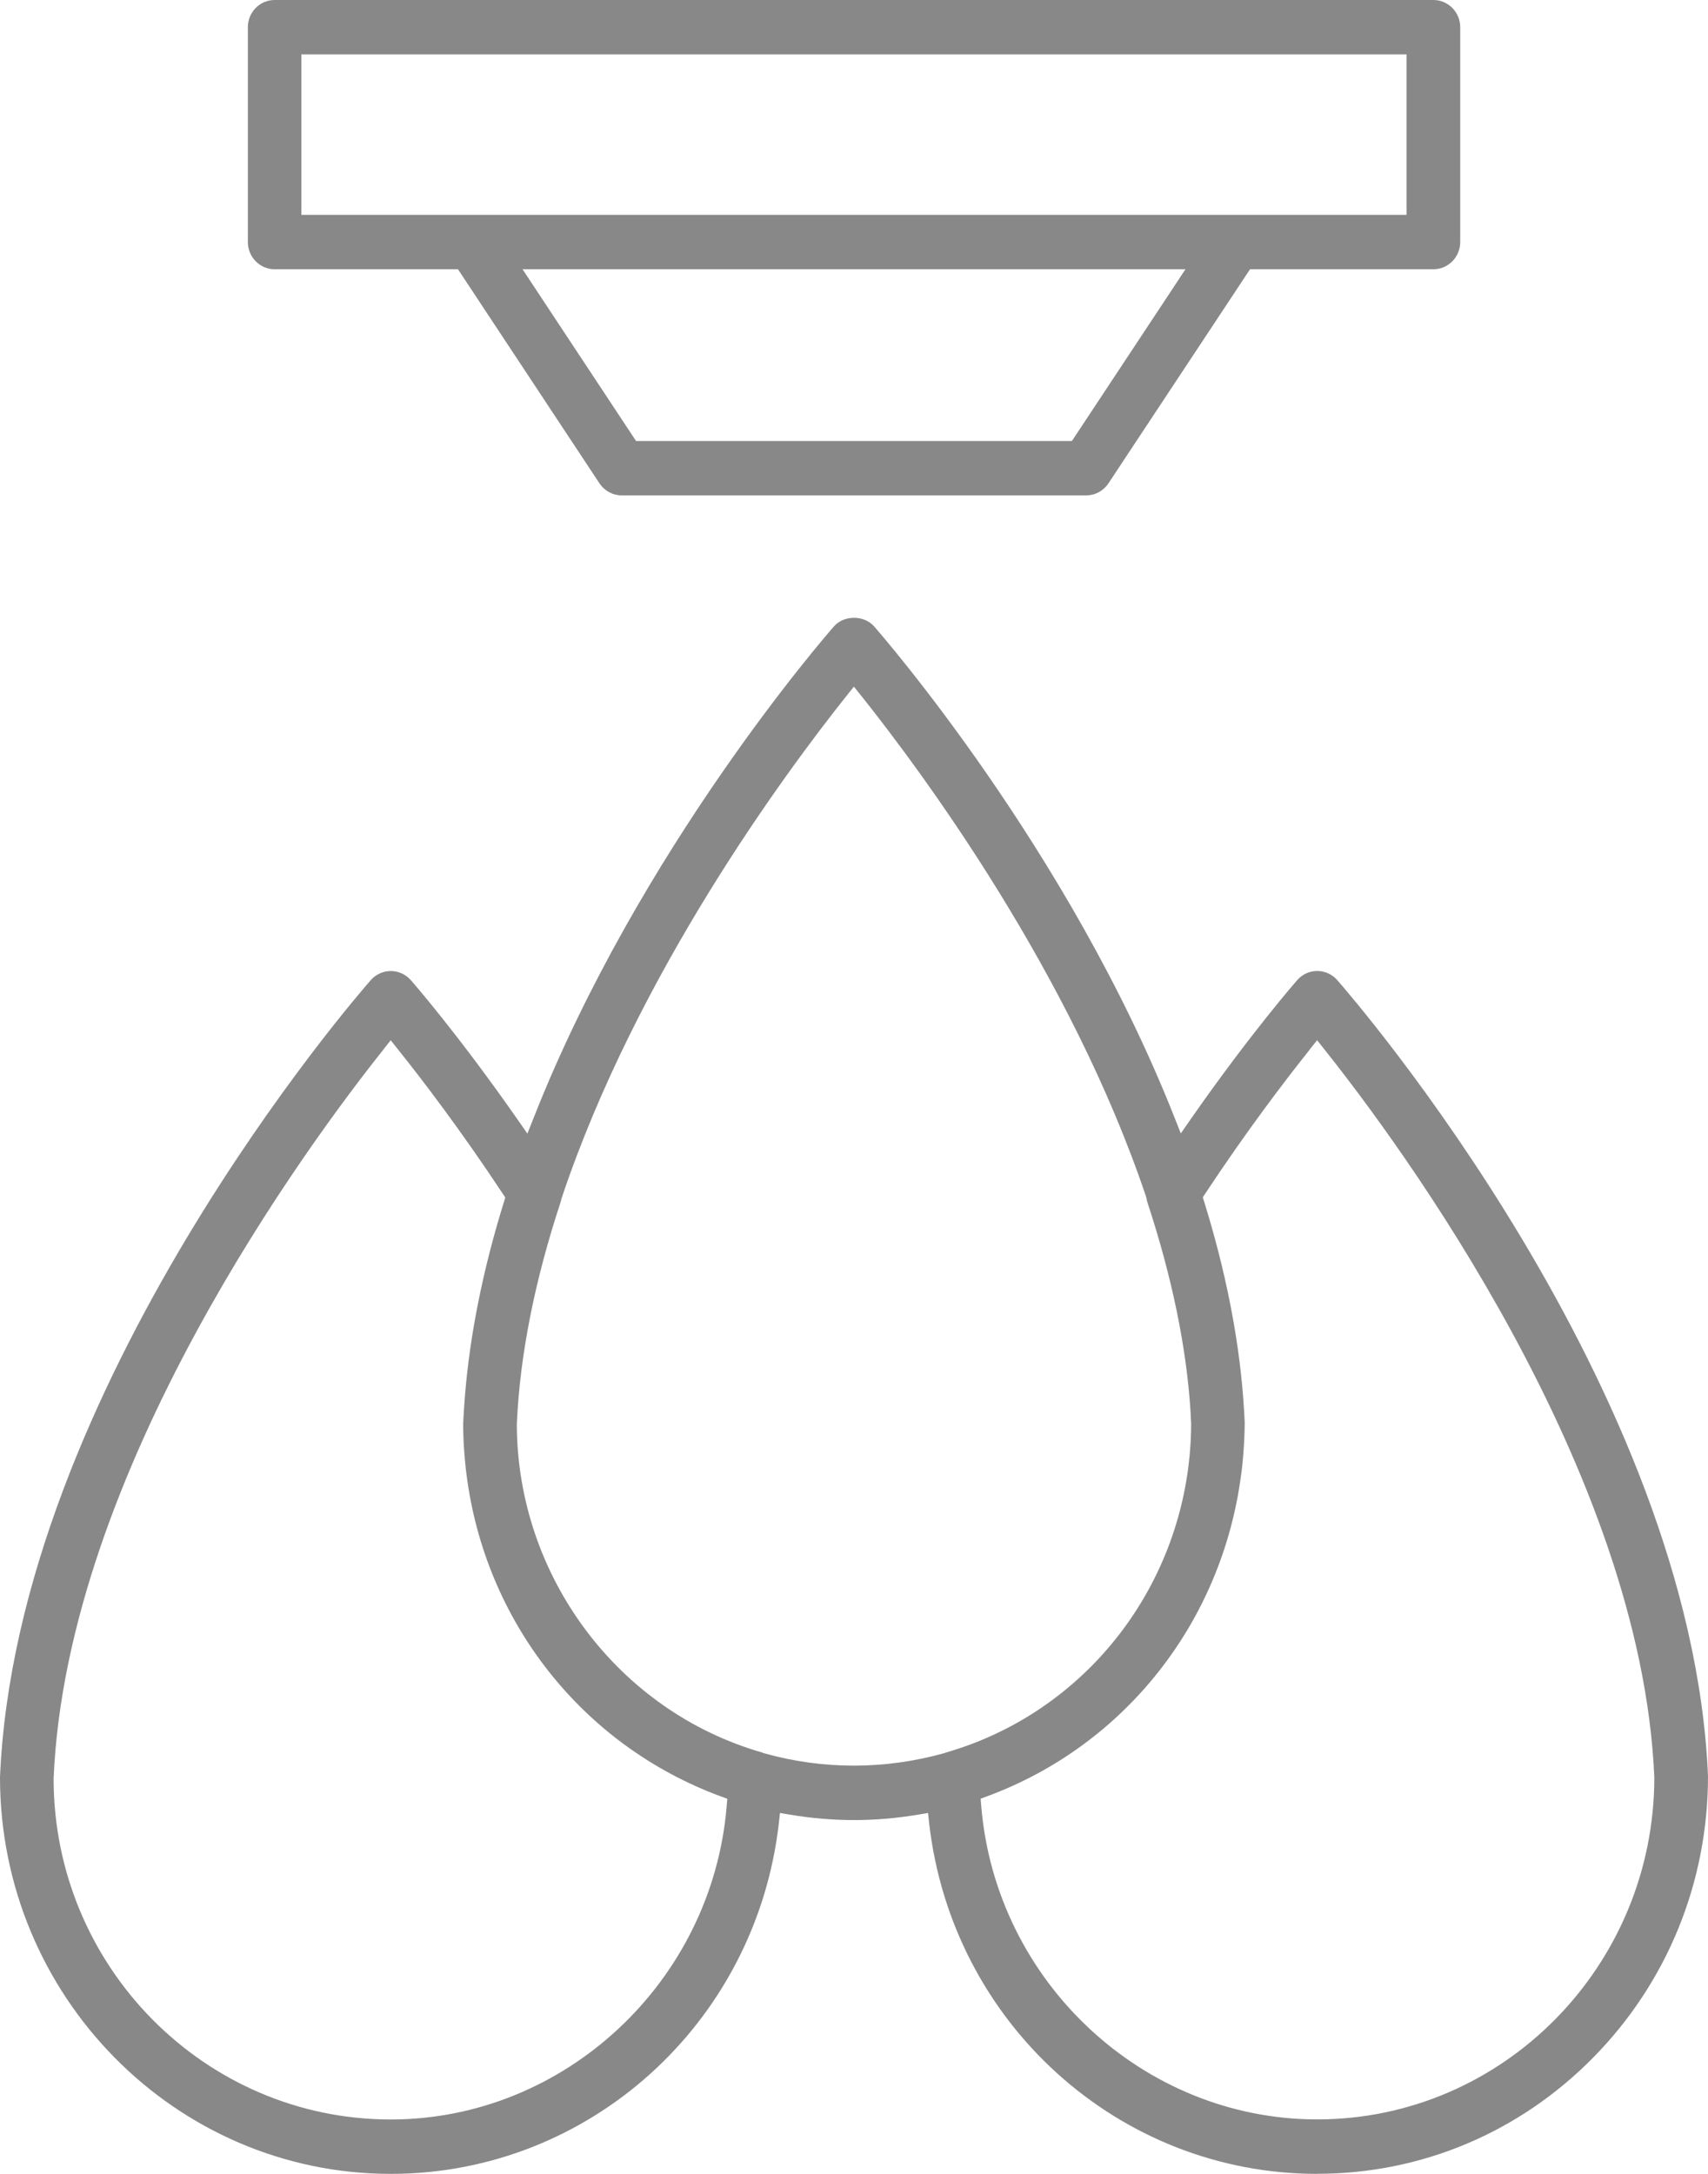 <svg width="44" height="56" viewBox="0 0 44 56" fill="none" xmlns="http://www.w3.org/2000/svg">
<path d="M33.932 56C28.822 56 24.524 52.116 23.936 46.966L23.907 46.703L23.651 46.746C23.099 46.839 22.544 46.886 22 46.886C21.456 46.886 20.901 46.839 20.349 46.746L20.093 46.703L20.064 46.966C19.476 52.116 15.177 56 10.067 56C4.516 56 0 51.417 0 45.784C0.423 35.76 9.179 25.673 9.551 25.249C9.682 25.1 9.87 25.014 10.067 25.014C10.264 25.014 10.452 25.1 10.583 25.249C10.633 25.305 11.794 26.634 13.324 28.826L13.586 29.203L13.756 28.775C16.473 21.888 21.281 16.367 21.484 16.136C21.607 15.995 21.795 15.915 22 15.915C22.205 15.915 22.392 15.995 22.516 16.134C22.72 16.367 27.532 21.893 30.249 28.768L30.419 29.197L30.681 28.82C32.223 26.61 33.405 25.263 33.417 25.249C33.548 25.098 33.736 25.013 33.933 25.013C34.13 25.013 34.318 25.098 34.449 25.248C34.821 25.672 43.578 35.758 44 45.753C44 48.484 42.952 51.062 41.048 52.998C39.146 54.933 36.619 55.998 33.933 55.998L33.932 56ZM33.739 27.04C33.103 27.837 32.12 29.126 31.052 30.742L30.986 30.843L31.021 30.958C31.557 32.685 31.894 34.361 32.021 35.94L32.026 36.011C32.045 36.256 32.057 36.455 32.065 36.64C32.065 36.772 32.061 36.926 32.052 37.101C32.051 37.142 32.047 37.182 32.045 37.224L32.042 37.273C32.036 37.368 32.03 37.462 32.021 37.558C32.015 37.632 32.008 37.705 32 37.777C31.994 37.84 31.985 37.902 31.977 37.963L31.974 37.978C31.484 41.78 28.98 44.957 25.439 46.27L25.262 46.336L25.278 46.526C25.653 51.053 29.453 54.597 33.931 54.597C38.72 54.597 42.617 50.644 42.617 45.783C42.281 37.859 36.03 29.433 34.122 27.038L33.931 26.797L33.737 27.038L33.739 27.04ZM9.875 27.04C7.967 29.435 1.716 37.868 1.381 45.815C1.381 50.662 5.279 54.599 10.067 54.599C14.544 54.599 18.345 51.054 18.72 46.528L18.736 46.337L18.558 46.272C15.008 44.957 12.502 41.783 12.018 37.987L12.013 37.949C12.007 37.906 12.002 37.861 11.997 37.816C11.989 37.74 11.981 37.663 11.975 37.587C11.966 37.496 11.96 37.404 11.954 37.314L11.95 37.264C11.948 37.222 11.945 37.181 11.943 37.14C11.935 36.966 11.932 36.814 11.932 36.672C11.939 36.501 11.951 36.307 11.969 36.075L11.98 35.928C12.11 34.353 12.448 32.683 12.981 30.965L13.017 30.849L12.95 30.748C11.875 29.121 10.892 27.833 10.258 27.04L10.065 26.798L9.873 27.04H9.875ZM21.807 17.926C20.247 19.886 16.407 25.069 14.468 30.866L14.463 30.882L14.46 30.897C14.455 30.923 14.447 30.949 14.439 30.976C13.773 32.997 13.396 34.905 13.316 36.646L13.314 36.696C13.325 40.604 15.922 44.078 19.629 45.144C19.648 45.152 19.659 45.157 19.67 45.16L19.686 45.165C20.442 45.378 21.221 45.484 21.999 45.484C22.777 45.484 23.564 45.375 24.324 45.162L24.337 45.158C24.349 45.154 24.36 45.149 24.371 45.145C27.695 44.188 30.144 41.319 30.607 37.836C30.613 37.79 30.619 37.742 30.624 37.696C30.633 37.623 30.64 37.548 30.648 37.474C30.654 37.398 30.66 37.323 30.665 37.248L30.668 37.209C30.67 37.166 30.674 37.124 30.675 37.082C30.683 36.927 30.685 36.797 30.685 36.672C30.68 36.553 30.674 36.445 30.668 36.336C30.562 34.692 30.189 32.889 29.56 30.977C29.55 30.948 29.543 30.914 29.535 30.872L29.532 30.852L29.526 30.833C27.584 25.057 23.75 19.885 22.191 17.929L21.997 17.688L21.805 17.929L21.807 17.926Z" fill="#888888"/>
<path d="M16.016 12.761C15.786 12.761 15.572 12.645 15.443 12.451L11.798 6.936H7.075C6.694 6.936 6.385 6.622 6.385 6.235V0.701C6.385 0.314 6.694 0 7.075 0H36.926C37.307 0 37.617 0.314 37.617 0.701V6.235C37.617 6.622 37.307 6.936 36.926 6.936H32.202L28.555 12.451C28.427 12.645 28.213 12.761 27.983 12.761H16.016ZM16.385 11.36H27.614L30.539 6.936H13.461L16.385 11.36ZM7.764 5.535H36.234V1.401H7.764V5.535Z" fill="#888888"/>
</svg>
